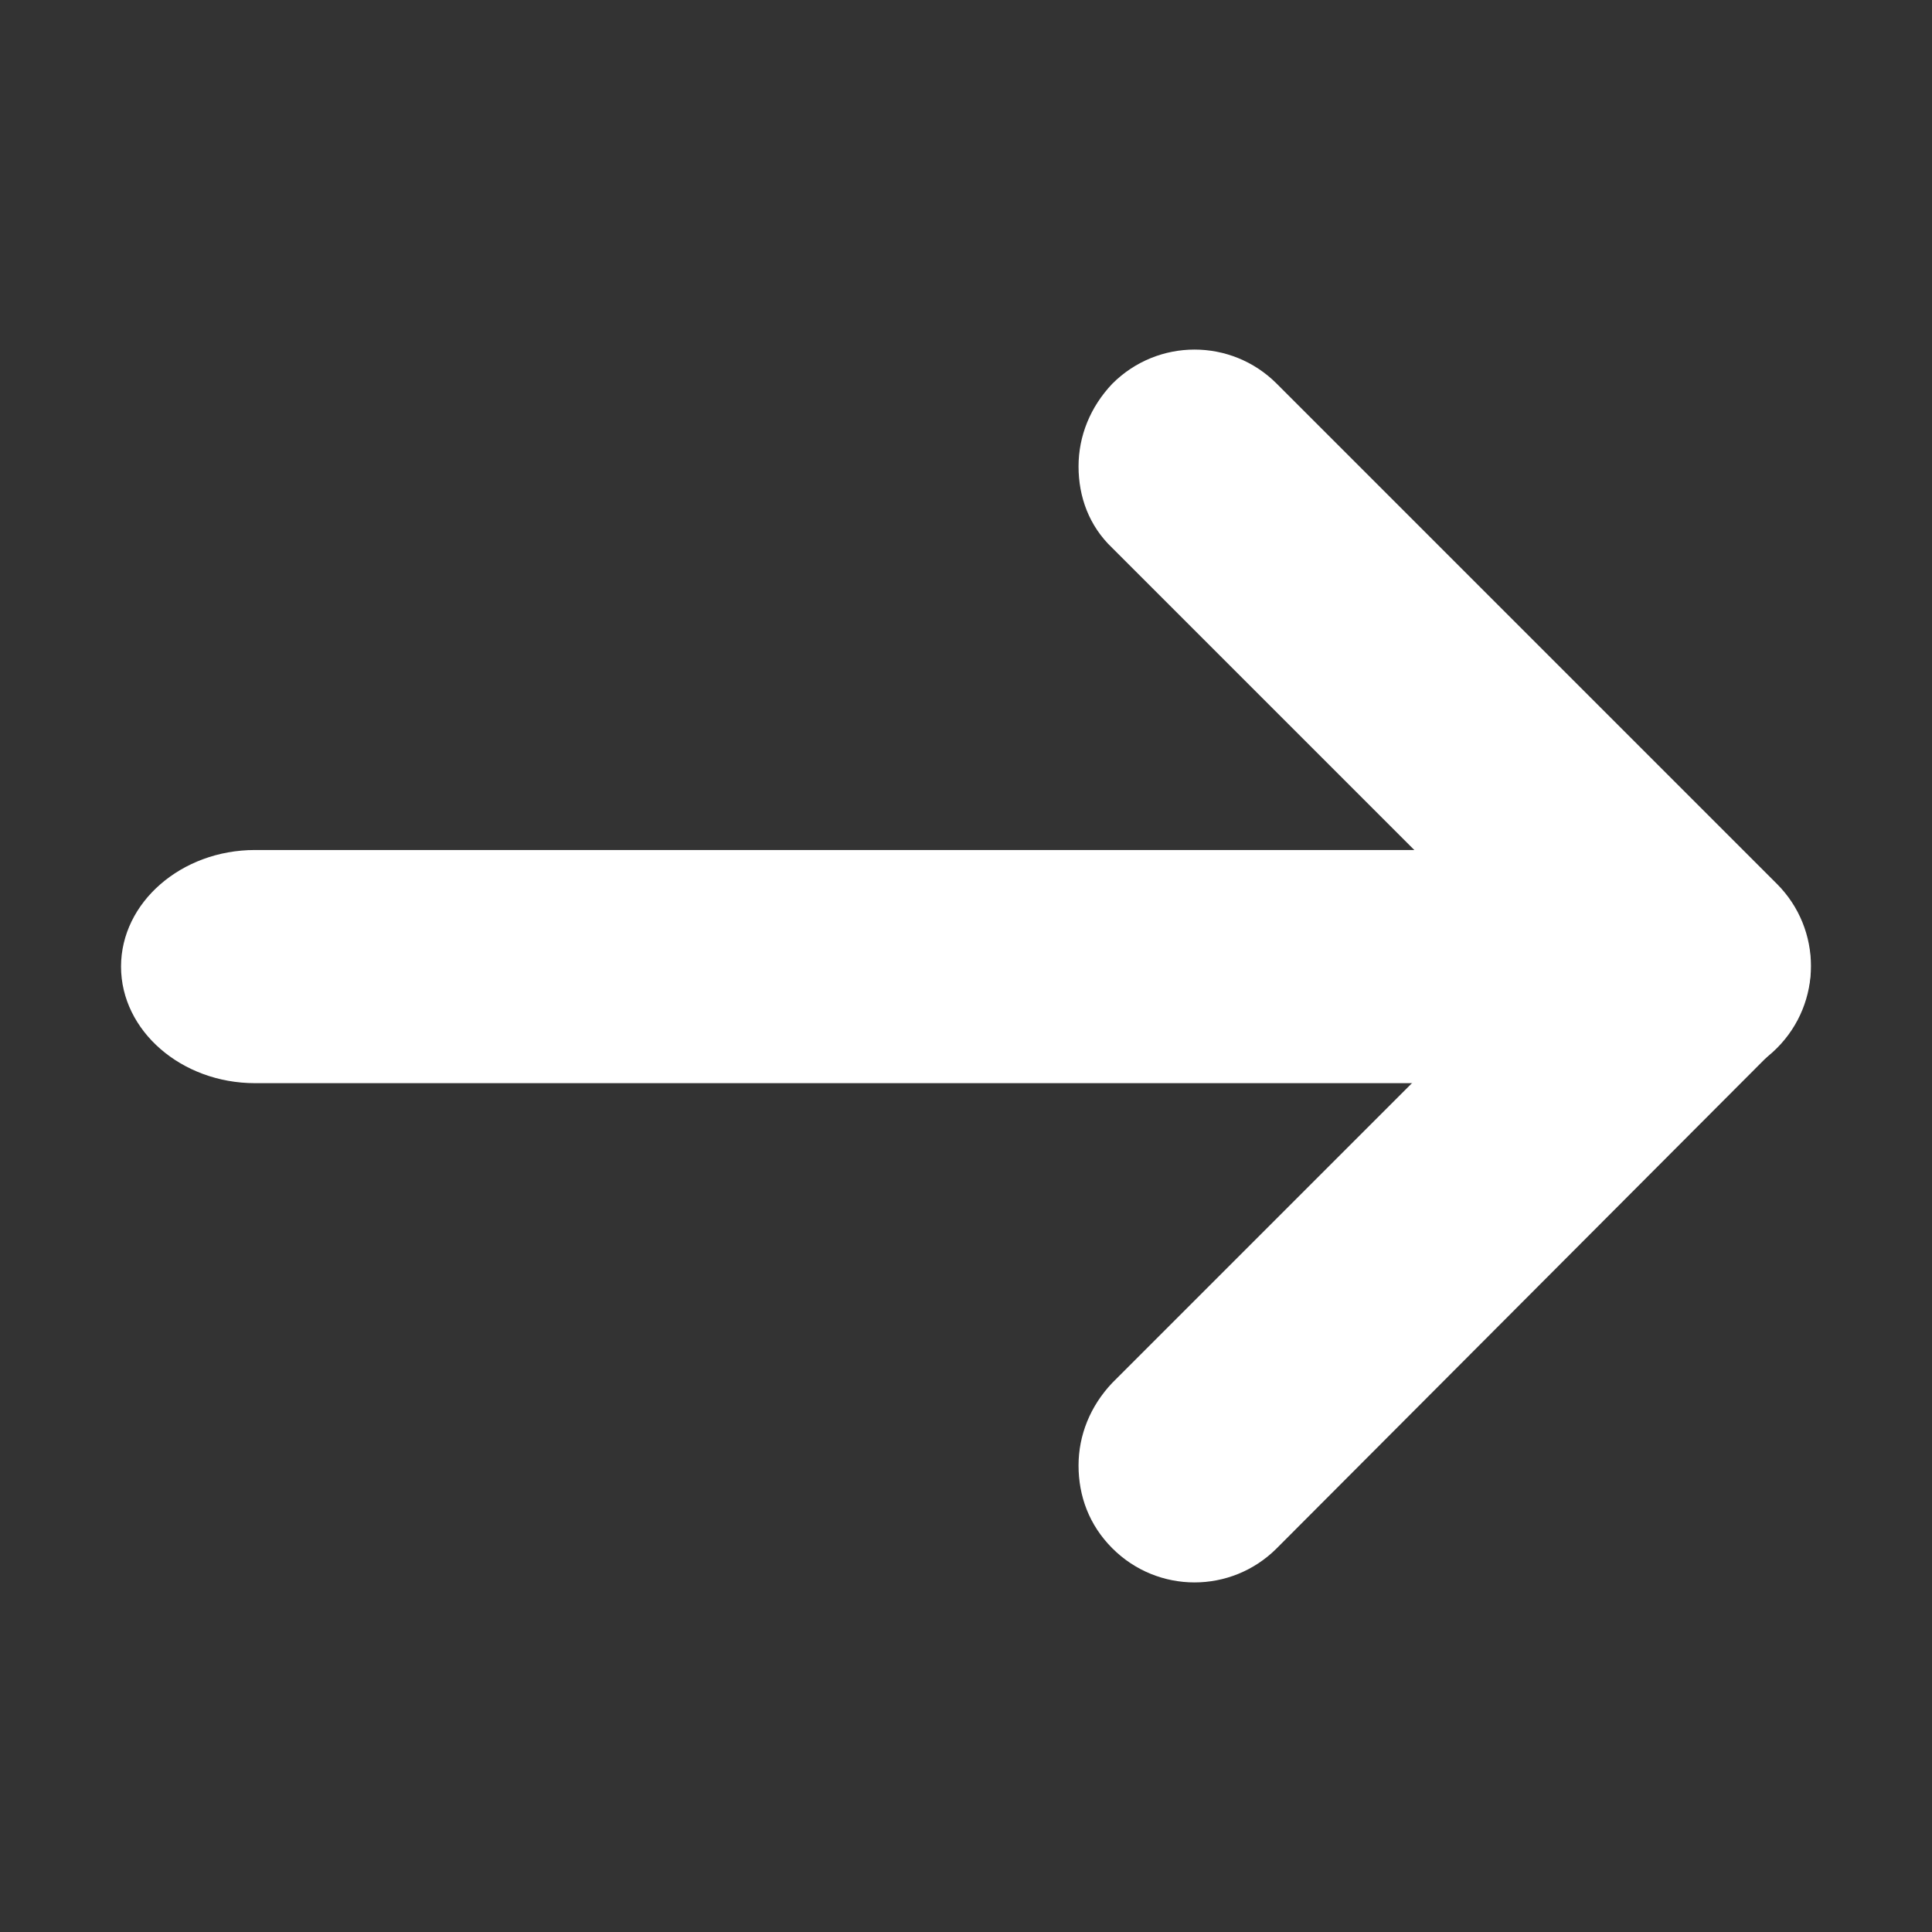 <?xml version="1.0" standalone="no"?><!DOCTYPE svg PUBLIC "-//W3C//DTD SVG 1.1//EN" "http://www.w3.org/Graphics/SVG/1.1/DTD/svg11.dtd"><svg t="1752751889676" class="icon" viewBox="0 0 1024 1024" version="1.1" xmlns="http://www.w3.org/2000/svg" p-id="8482" xmlns:xlink="http://www.w3.org/1999/xlink" width="16" height="16"><rect x="0" y="0" width="1024" height="1024" fill="#333333" stroke="none"/><path d="M64.15 512.31c0-33.98 31.96-61.79 71.02-61.79h753.5c39.06 0 71.02 27.81 71.02 61.79s-31.96 61.79-71.02 61.79h-753.5c-39.06 0-71.02-27.81-71.02-61.79z" p-id="8483" fill="#ffffff"></path><path d="M571.65 776.77c0-16.07 6.18-31.51 17.92-43.87l264.46-264.46c24.1-24.1 63.03-24.1 87.12 0 24.1 24.1 24.1 63.03 0 87.12L676.69 820.64c-24.1 24.1-63.03 24.1-87.12 0-12.36-12.35-17.92-27.8-17.92-43.87z" p-id="8484" fill="#ffffff"></path><path d="M571.65 247.23c0-16.07 6.18-31.51 17.92-43.87 24.1-24.1 63.03-24.1 87.12 0l265.08 265.08c24.1 24.1 24.1 63.03 0 87.12-24.1 24.1-63.03 24.1-87.12 0L589.57 290.48c-12.36-11.74-17.92-27.19-17.92-43.25z" p-id="8485" fill="#ffffff"></path></svg>